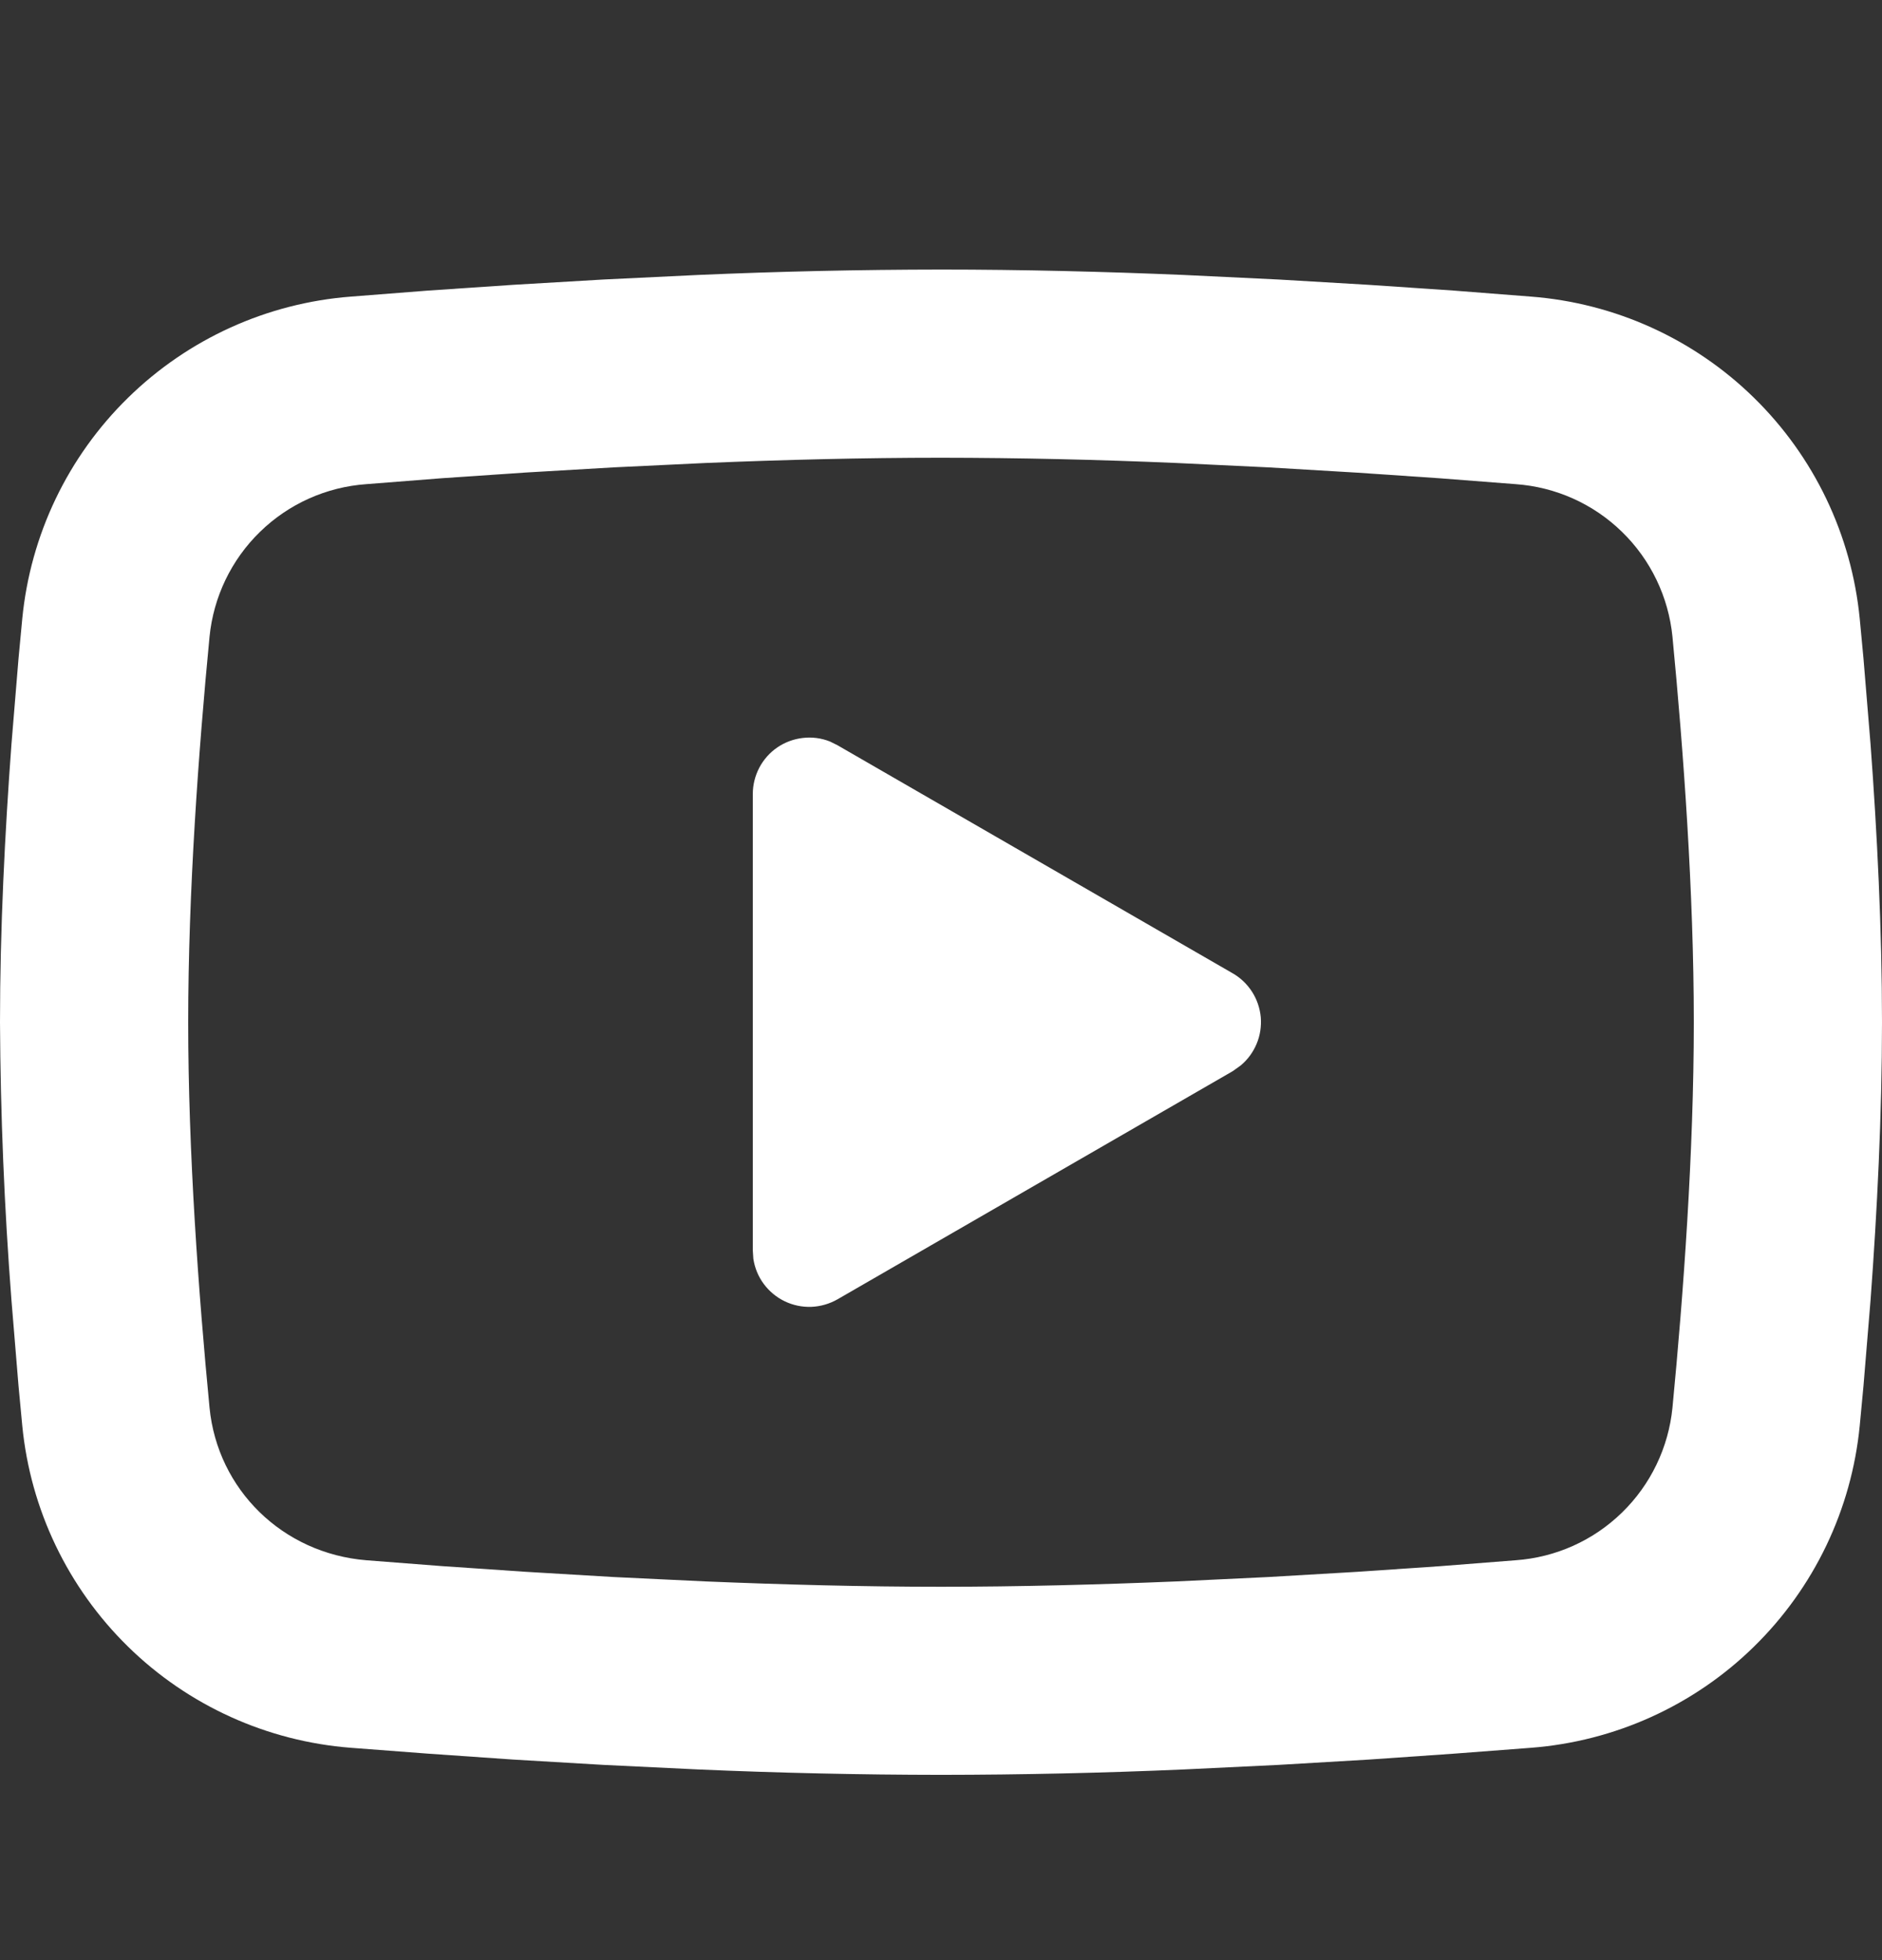 <svg xmlns="http://www.w3.org/2000/svg" width="24" height="25" viewBox="0 0 24 25" fill="none">
    <rect x="0" y="0" width="24" height="25" fill="#333333" stroke="none"/>
    <path
        d="M12 3.438C13.026 3.438 14.078 3.464 15.098 3.507L16.303 3.565L17.456 3.633L18.536 3.706L19.523 3.783C20.593 3.865 21.601 4.322 22.367 5.073C23.134 5.824 23.612 6.822 23.716 7.891L23.764 8.401L23.854 9.493C23.938 10.624 24 11.858 24 13.037C24 14.217 23.938 15.451 23.854 16.582L23.764 17.674C23.748 17.849 23.732 18.019 23.716 18.184C23.612 19.253 23.134 20.251 22.367 21.002C21.6 21.754 20.592 22.21 19.522 22.292L18.538 22.367L17.458 22.442L16.303 22.51L15.098 22.568C14.066 22.613 13.033 22.636 12 22.637C10.967 22.636 9.934 22.613 8.902 22.568L7.697 22.51L6.544 22.442L5.464 22.367L4.477 22.292C3.407 22.21 2.399 21.753 1.633 21.002C0.866 20.25 0.388 19.253 0.284 18.184L0.236 17.674L0.146 16.582C0.055 15.403 0.006 14.22 0 13.037C0 11.858 0.062 10.624 0.146 9.493L0.236 8.401C0.252 8.226 0.268 8.056 0.284 7.891C0.388 6.822 0.865 5.825 1.632 5.074C2.399 4.322 3.406 3.865 4.476 3.783L5.461 3.706L6.541 3.633L7.696 3.565L8.9 3.507C9.933 3.462 10.966 3.439 12 3.438ZM12 5.838C11.01 5.838 9.991 5.864 9 5.905L7.826 5.961L6.7 6.027L5.641 6.099L4.672 6.175C4.162 6.211 3.682 6.426 3.316 6.783C2.95 7.139 2.722 7.614 2.672 8.122C2.532 9.573 2.4 11.379 2.4 13.037C2.4 14.696 2.532 16.502 2.672 17.953C2.774 18.999 3.605 19.813 4.672 19.9L5.641 19.975L6.7 20.047L7.826 20.114L9 20.17C9.991 20.211 11.01 20.238 12 20.238C12.99 20.238 14.009 20.211 15 20.17L16.174 20.114L17.3 20.048L18.359 19.976L19.328 19.9C19.838 19.864 20.318 19.649 20.684 19.292C21.05 18.936 21.278 18.461 21.328 17.953C21.468 16.502 21.6 14.696 21.6 13.037C21.6 11.379 21.468 9.573 21.328 8.122C21.278 7.614 21.05 7.139 20.684 6.783C20.318 6.426 19.838 6.211 19.328 6.175L18.359 6.1L17.3 6.028L16.174 5.961L15 5.905C14.001 5.862 13 5.839 12 5.838ZM9.6 10.127C9.6 10.01 9.629 9.895 9.683 9.791C9.738 9.687 9.817 9.598 9.914 9.532C10.011 9.466 10.123 9.425 10.239 9.412C10.356 9.398 10.474 9.414 10.583 9.457L10.68 9.505L15.72 12.414C15.82 12.471 15.905 12.553 15.967 12.65C16.03 12.748 16.067 12.86 16.078 12.975C16.087 13.09 16.07 13.207 16.025 13.313C15.98 13.421 15.911 13.515 15.822 13.589L15.72 13.662L10.68 16.572C10.578 16.63 10.464 16.663 10.347 16.668C10.229 16.672 10.113 16.648 10.007 16.597C9.901 16.546 9.81 16.47 9.74 16.376C9.67 16.282 9.625 16.172 9.607 16.055L9.6 15.947V10.127Z"
        fill="white" />
</svg>
